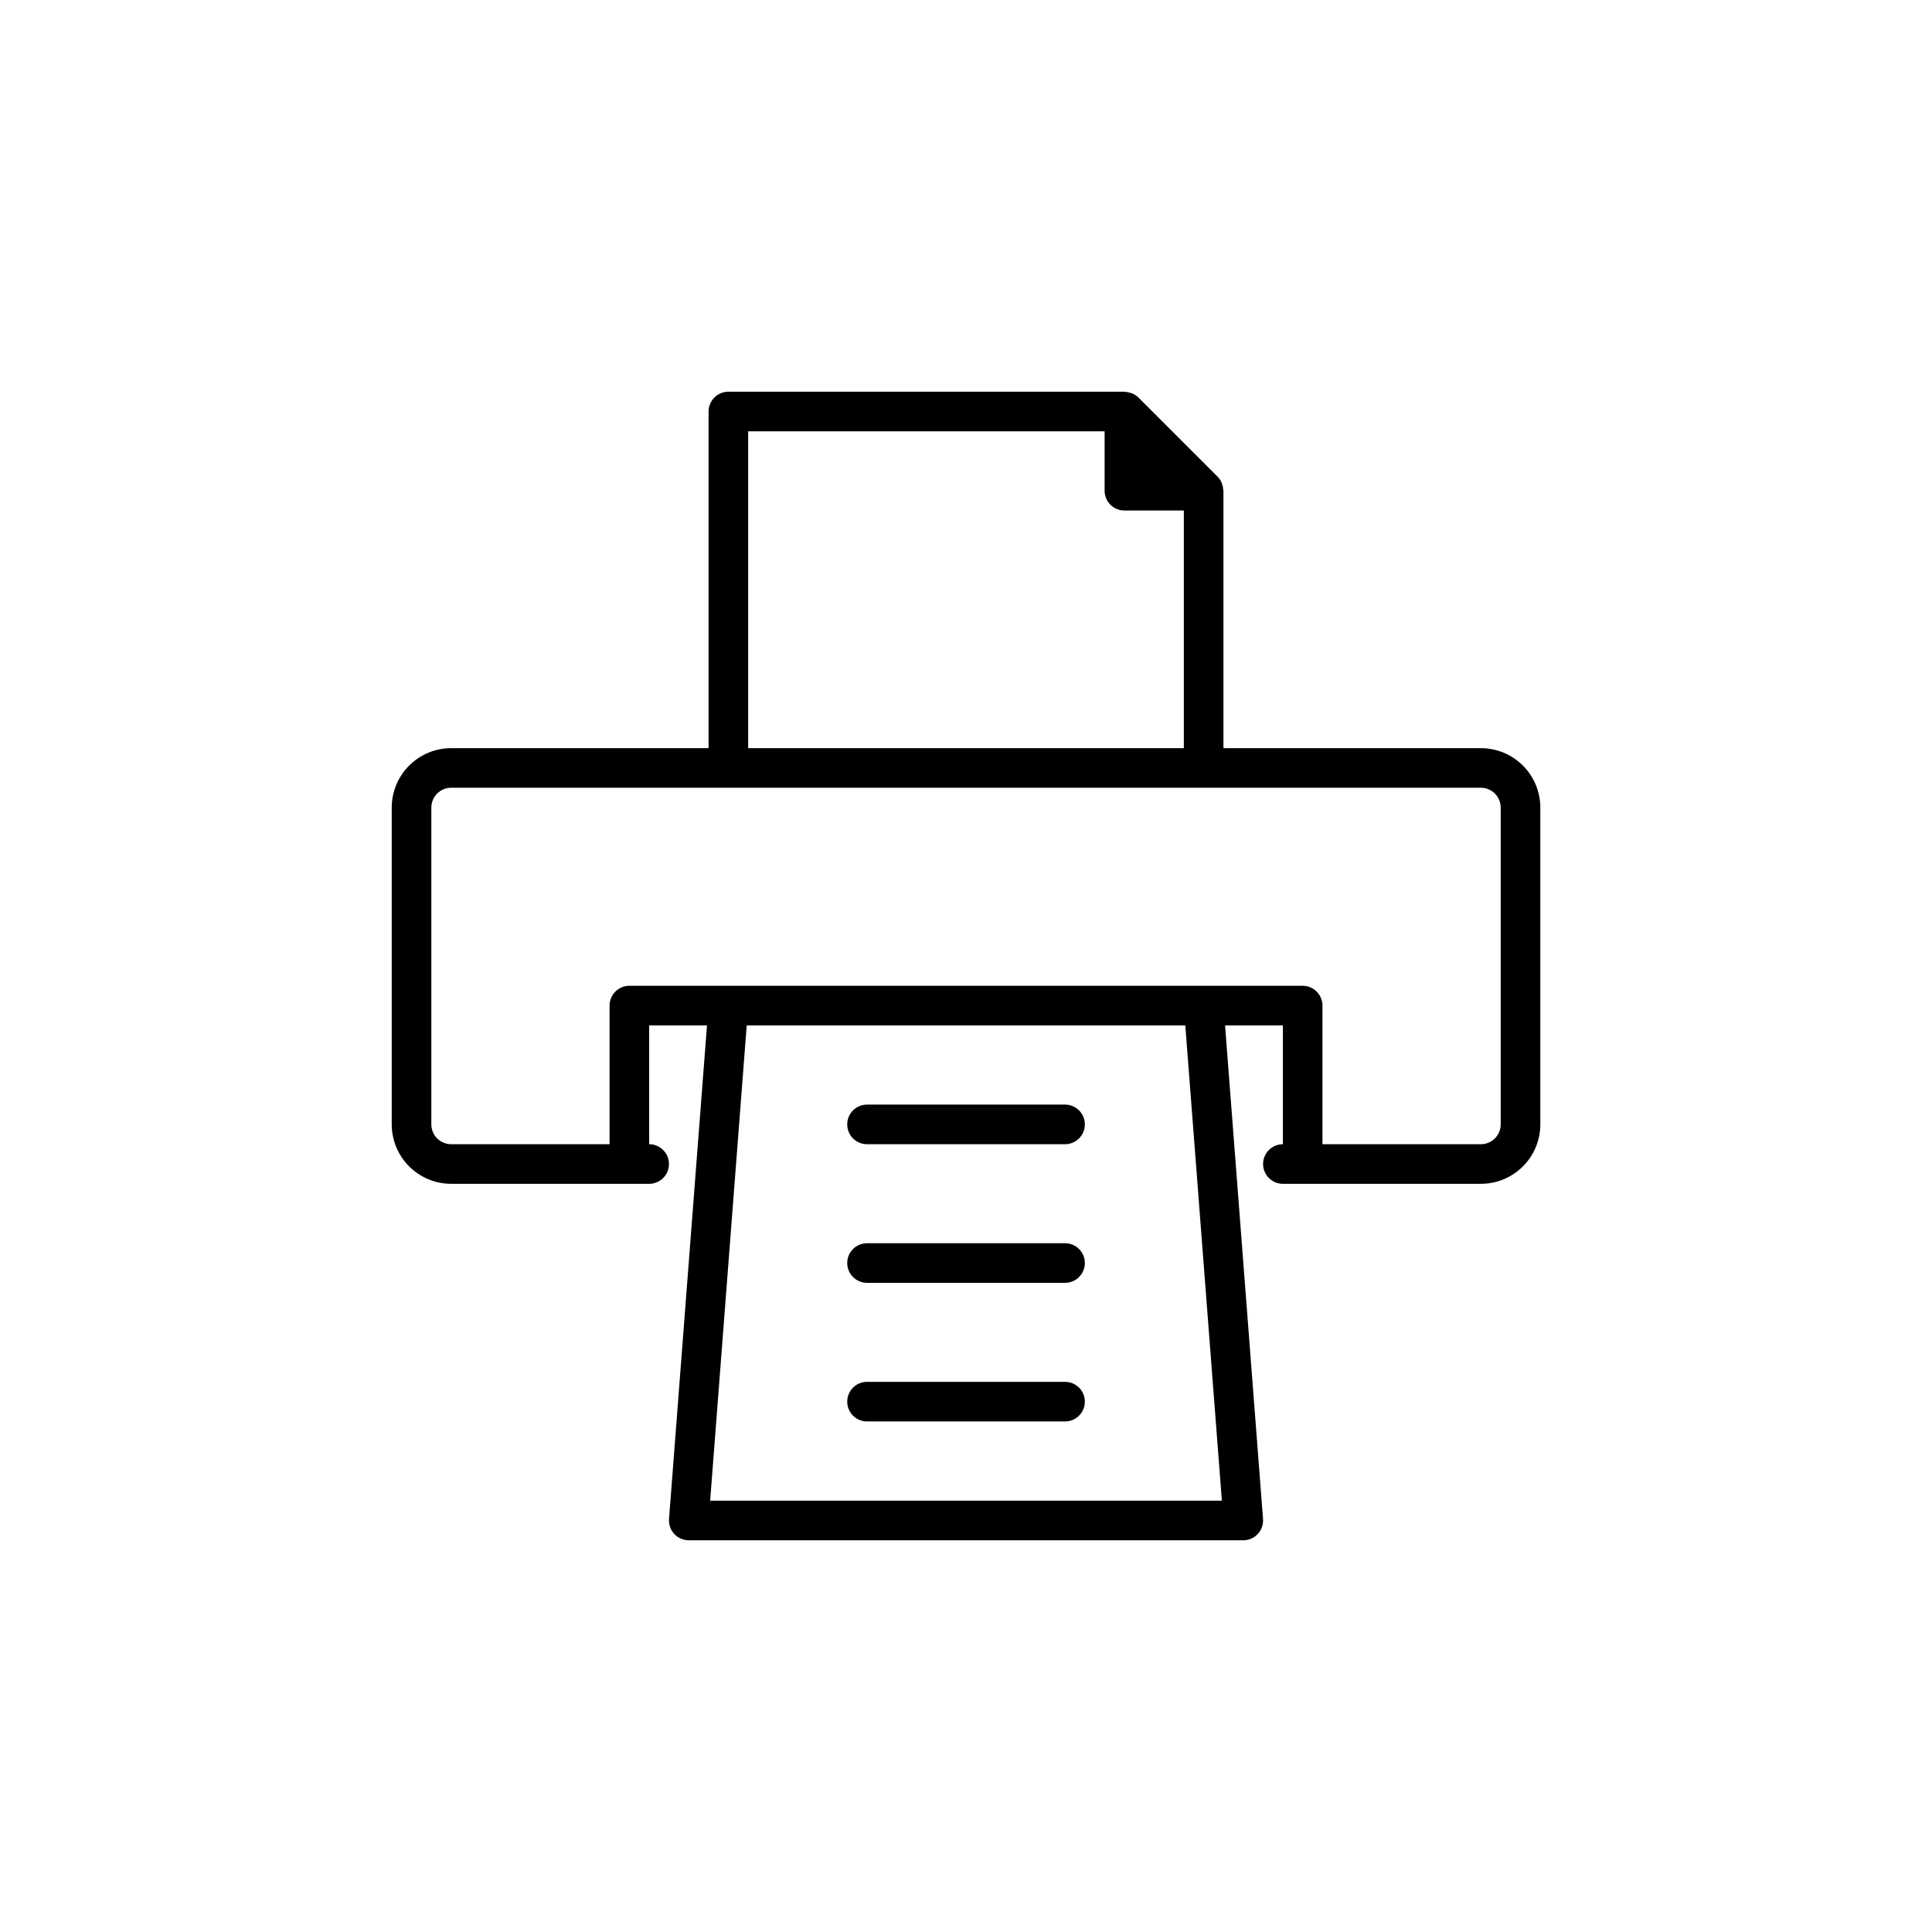 <?xml version="1.0" encoding="UTF-8"?>
<!-- Uploaded to: SVG Repo, www.svgrepo.com, Generator: SVG Repo Mixer Tools -->
<svg fill="#000000" width="800px" height="800px" version="1.1" viewBox="144 144 512 512" xmlns="http://www.w3.org/2000/svg">
 <path d="m536.45 342.27h-68.223v-68.223c0-0.113-0.059-0.215-0.066-0.332-0.027-0.457-0.117-0.91-0.266-1.348-0.051-0.168-0.109-0.332-0.18-0.496-0.246-0.57-0.594-1.09-1.027-1.535l-20.992-20.992c-0.449-0.438-0.973-0.789-1.551-1.035-0.148-0.066-0.297-0.105-0.449-0.16h0.004c-0.461-0.164-0.941-0.258-1.426-0.285-0.098-0.004-0.188-0.059-0.285-0.059h-104.96c-2.898 0-5.25 2.352-5.25 5.25v89.215h-68.223c-4.176 0.004-8.176 1.664-11.129 4.617-2.949 2.953-4.609 6.953-4.617 11.129v83.969c0.008 4.172 1.668 8.176 4.617 11.125 2.953 2.953 6.953 4.613 11.129 4.617h52.48c2.898 0 5.246-2.348 5.246-5.246 0-2.898-2.348-5.25-5.246-5.25v-31.488h15.324l-10.062 130.8c-0.113 1.457 0.387 2.898 1.379 3.969 0.996 1.074 2.391 1.684 3.856 1.684h146.95c1.461 0 2.856-0.609 3.852-1.684 0.992-1.07 1.492-2.512 1.379-3.969l-10.062-130.8h15.324v31.488c-2.894 0-5.246 2.352-5.246 5.25 0 2.898 2.352 5.246 5.246 5.246h52.48c4.176-0.004 8.176-1.664 11.129-4.617 2.953-2.949 4.613-6.953 4.617-11.125v-83.969c-0.004-4.176-1.664-8.176-4.617-11.129s-6.953-4.613-11.129-4.617zm-194.18-83.969h94.465v15.746c0 1.391 0.555 2.727 1.539 3.711 0.984 0.984 2.316 1.535 3.711 1.535h15.742v62.977h-115.46zm125.54 283.39h-135.61l9.688-125.95h116.23zm73.891-99.711c-0.004 2.894-2.352 5.242-5.25 5.246h-41.984v-36.734c0-1.395-0.551-2.727-1.535-3.711s-2.32-1.539-3.711-1.539h-178.43c-2.898 0-5.246 2.352-5.246 5.25v36.734h-41.984c-2.898-0.004-5.246-2.352-5.25-5.246v-83.969c0.004-2.898 2.352-5.246 5.25-5.25h272.89c2.898 0.004 5.246 2.352 5.25 5.25zm-173.18 0c0-2.898 2.348-5.25 5.246-5.25h52.48c2.898 0 5.25 2.352 5.25 5.25s-2.352 5.246-5.25 5.246h-52.48c-2.898 0-5.246-2.348-5.246-5.246zm0 36.734c0-2.898 2.348-5.246 5.246-5.246h52.48c2.898 0 5.25 2.348 5.25 5.246s-2.352 5.246-5.25 5.246h-52.48c-2.898 0-5.246-2.348-5.246-5.246zm0 36.734c0-2.898 2.348-5.246 5.246-5.246h52.48c2.898 0 5.25 2.348 5.25 5.246s-2.352 5.25-5.25 5.25h-52.48c-2.898 0-5.246-2.352-5.246-5.25z"/>
</svg>